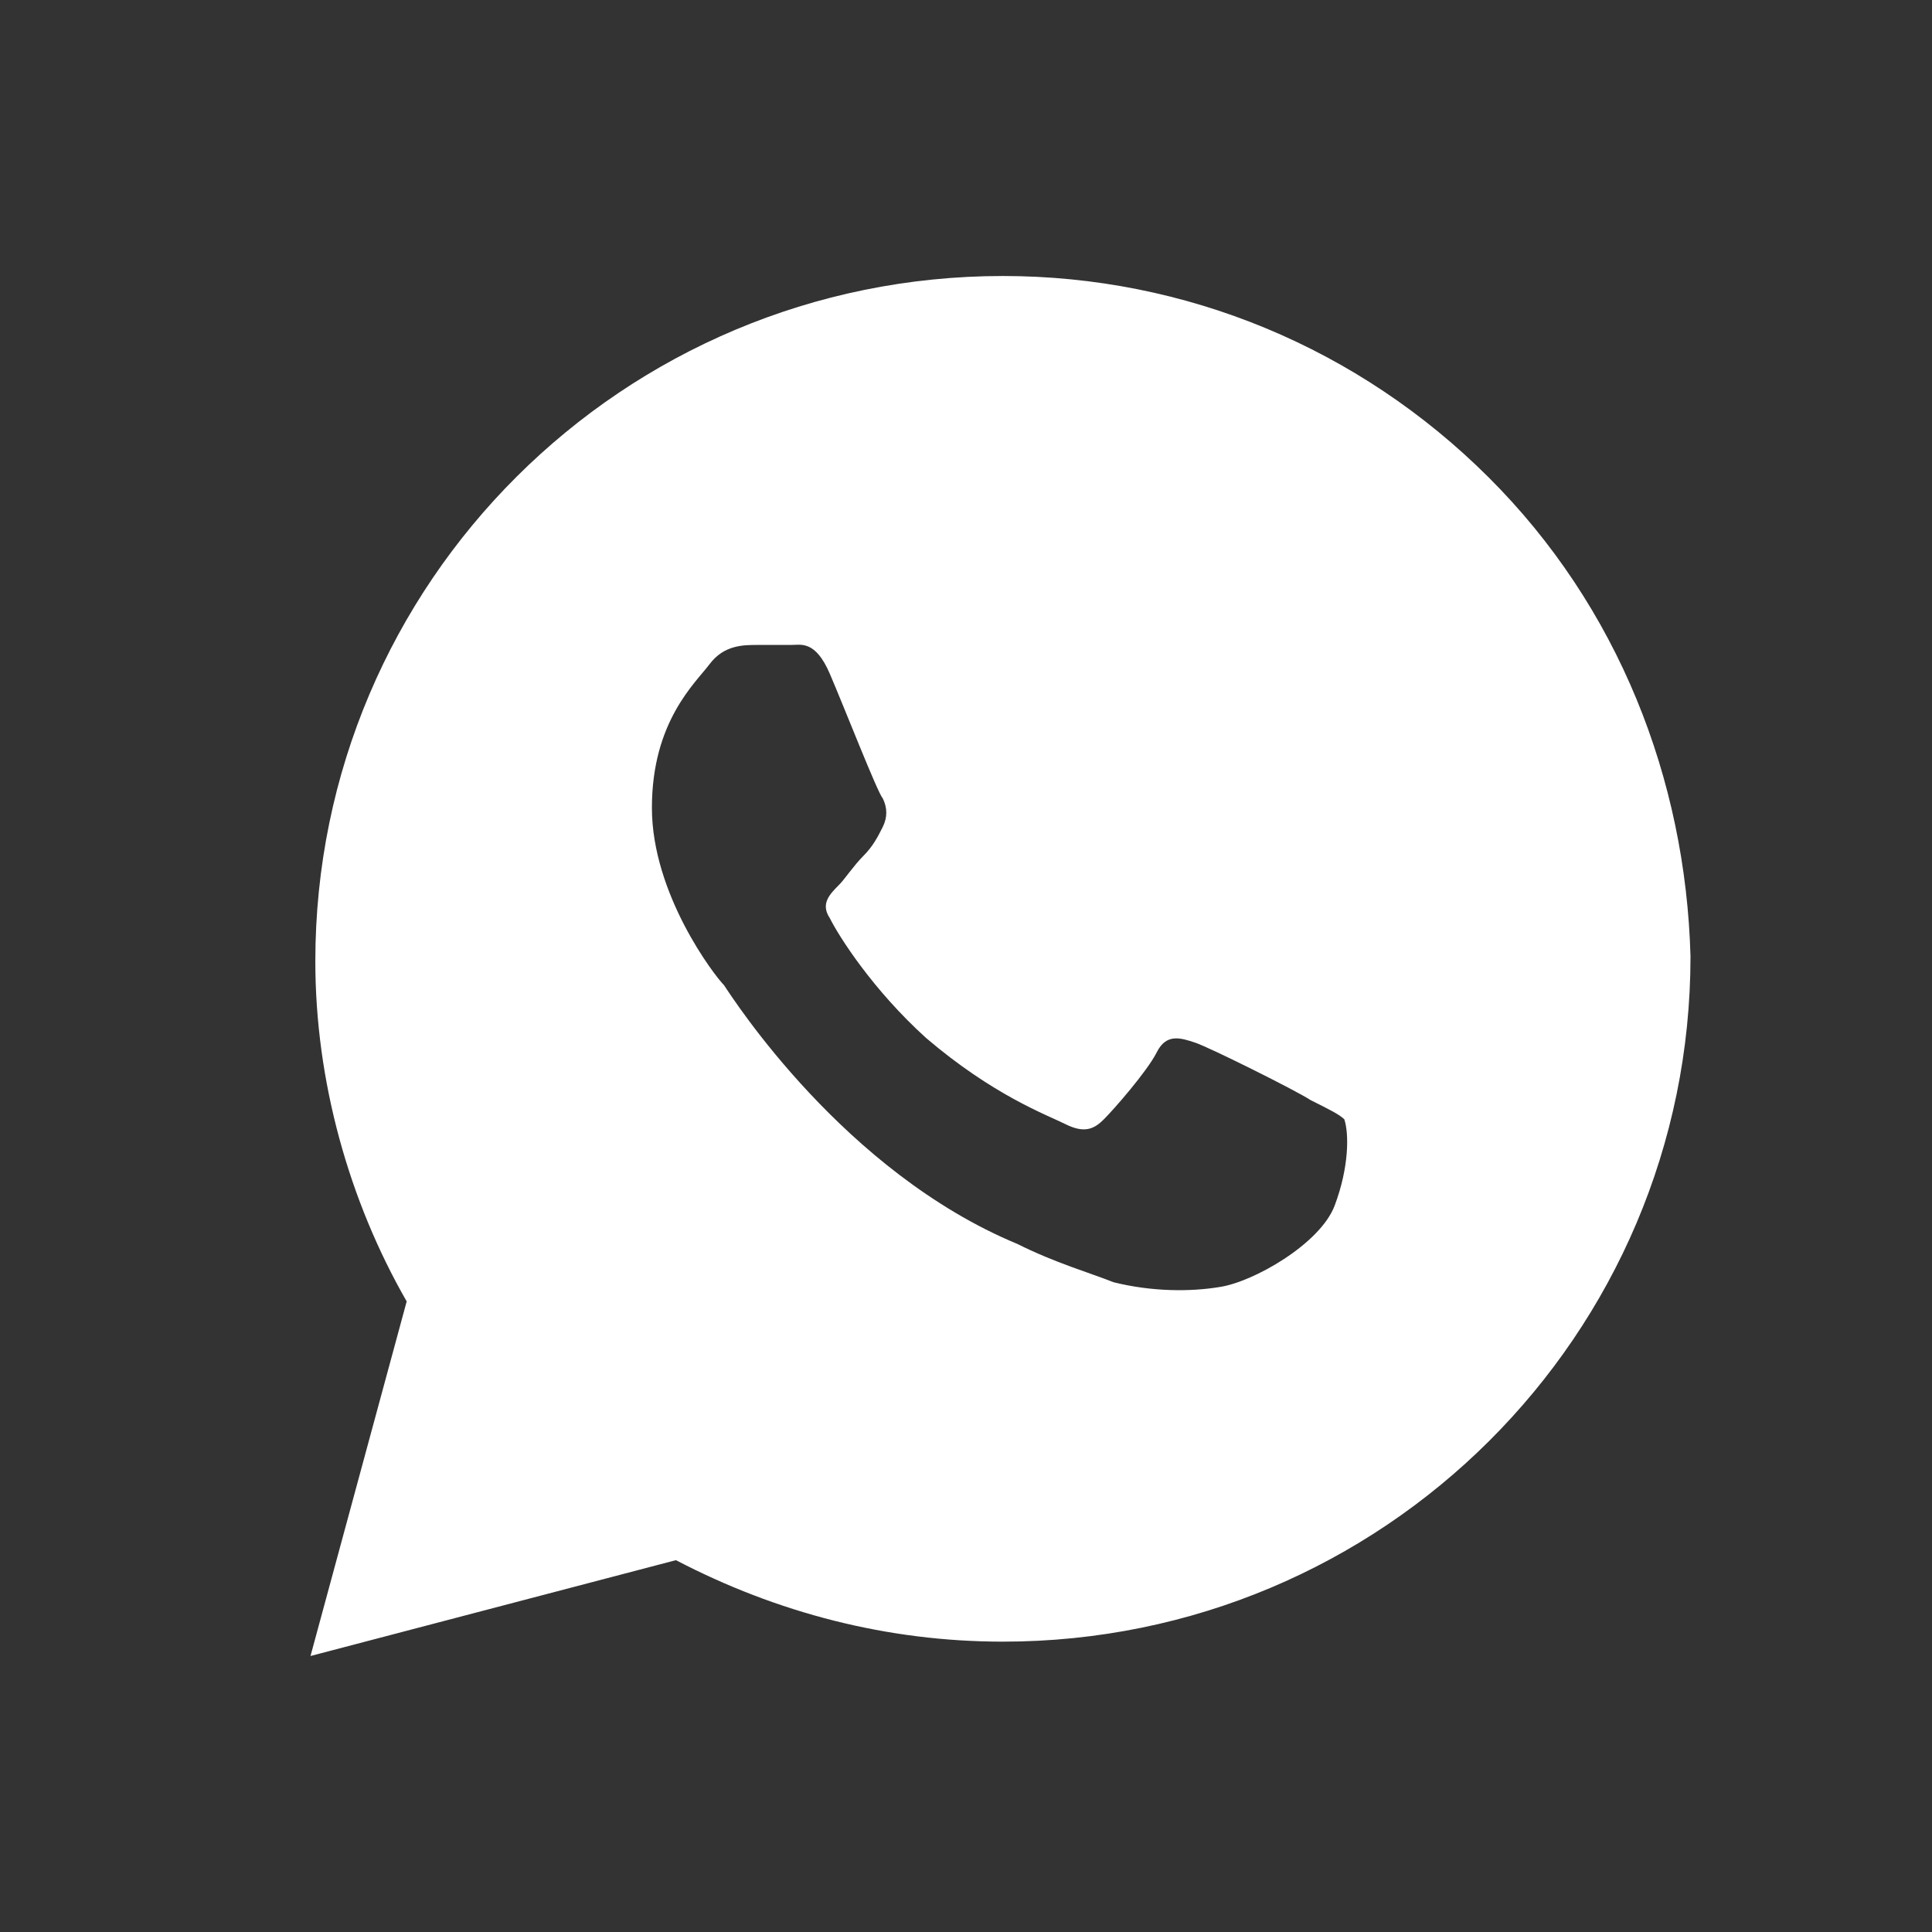 <?xml version="1.0" encoding="UTF-8"?> <svg xmlns="http://www.w3.org/2000/svg" width="28" height="28" viewBox="0 0 28 28" fill="none"><rect x="0" y="0" width="28" height="28" fill="#333333" stroke="none"/> <path d="M21.573 6.917C19.692 5.042 17.183 4 14.535 4C9.03 4 4.57 8.444 4.57 13.931C4.57 15.667 5.057 17.403 5.894 18.861L4.5 24L9.796 22.611C11.26 23.375 12.862 23.792 14.535 23.792C20.04 23.792 24.5 19.347 24.5 13.861C24.43 11.292 23.455 8.792 21.573 6.917ZM19.343 17.472C19.134 18.028 18.159 18.583 17.671 18.653C17.253 18.722 16.695 18.722 16.138 18.583C15.789 18.444 15.301 18.306 14.744 18.028C12.235 16.986 10.632 14.486 10.493 14.278C10.354 14.139 9.448 12.958 9.448 11.708C9.448 10.458 10.075 9.903 10.284 9.625C10.493 9.347 10.772 9.347 10.981 9.347C11.12 9.347 11.329 9.347 11.469 9.347C11.608 9.347 11.817 9.278 12.026 9.764C12.235 10.25 12.723 11.5 12.793 11.569C12.862 11.708 12.862 11.847 12.793 11.986C12.723 12.125 12.653 12.264 12.514 12.403C12.375 12.542 12.235 12.75 12.165 12.819C12.026 12.958 11.887 13.097 12.026 13.306C12.165 13.583 12.653 14.347 13.42 15.042C14.396 15.875 15.162 16.153 15.441 16.292C15.72 16.431 15.859 16.361 15.998 16.222C16.138 16.083 16.625 15.528 16.765 15.25C16.904 14.972 17.113 15.042 17.322 15.111C17.531 15.181 18.786 15.806 18.995 15.944C19.273 16.083 19.413 16.153 19.483 16.222C19.552 16.431 19.552 16.917 19.343 17.472Z" fill="white"></path> </svg> 